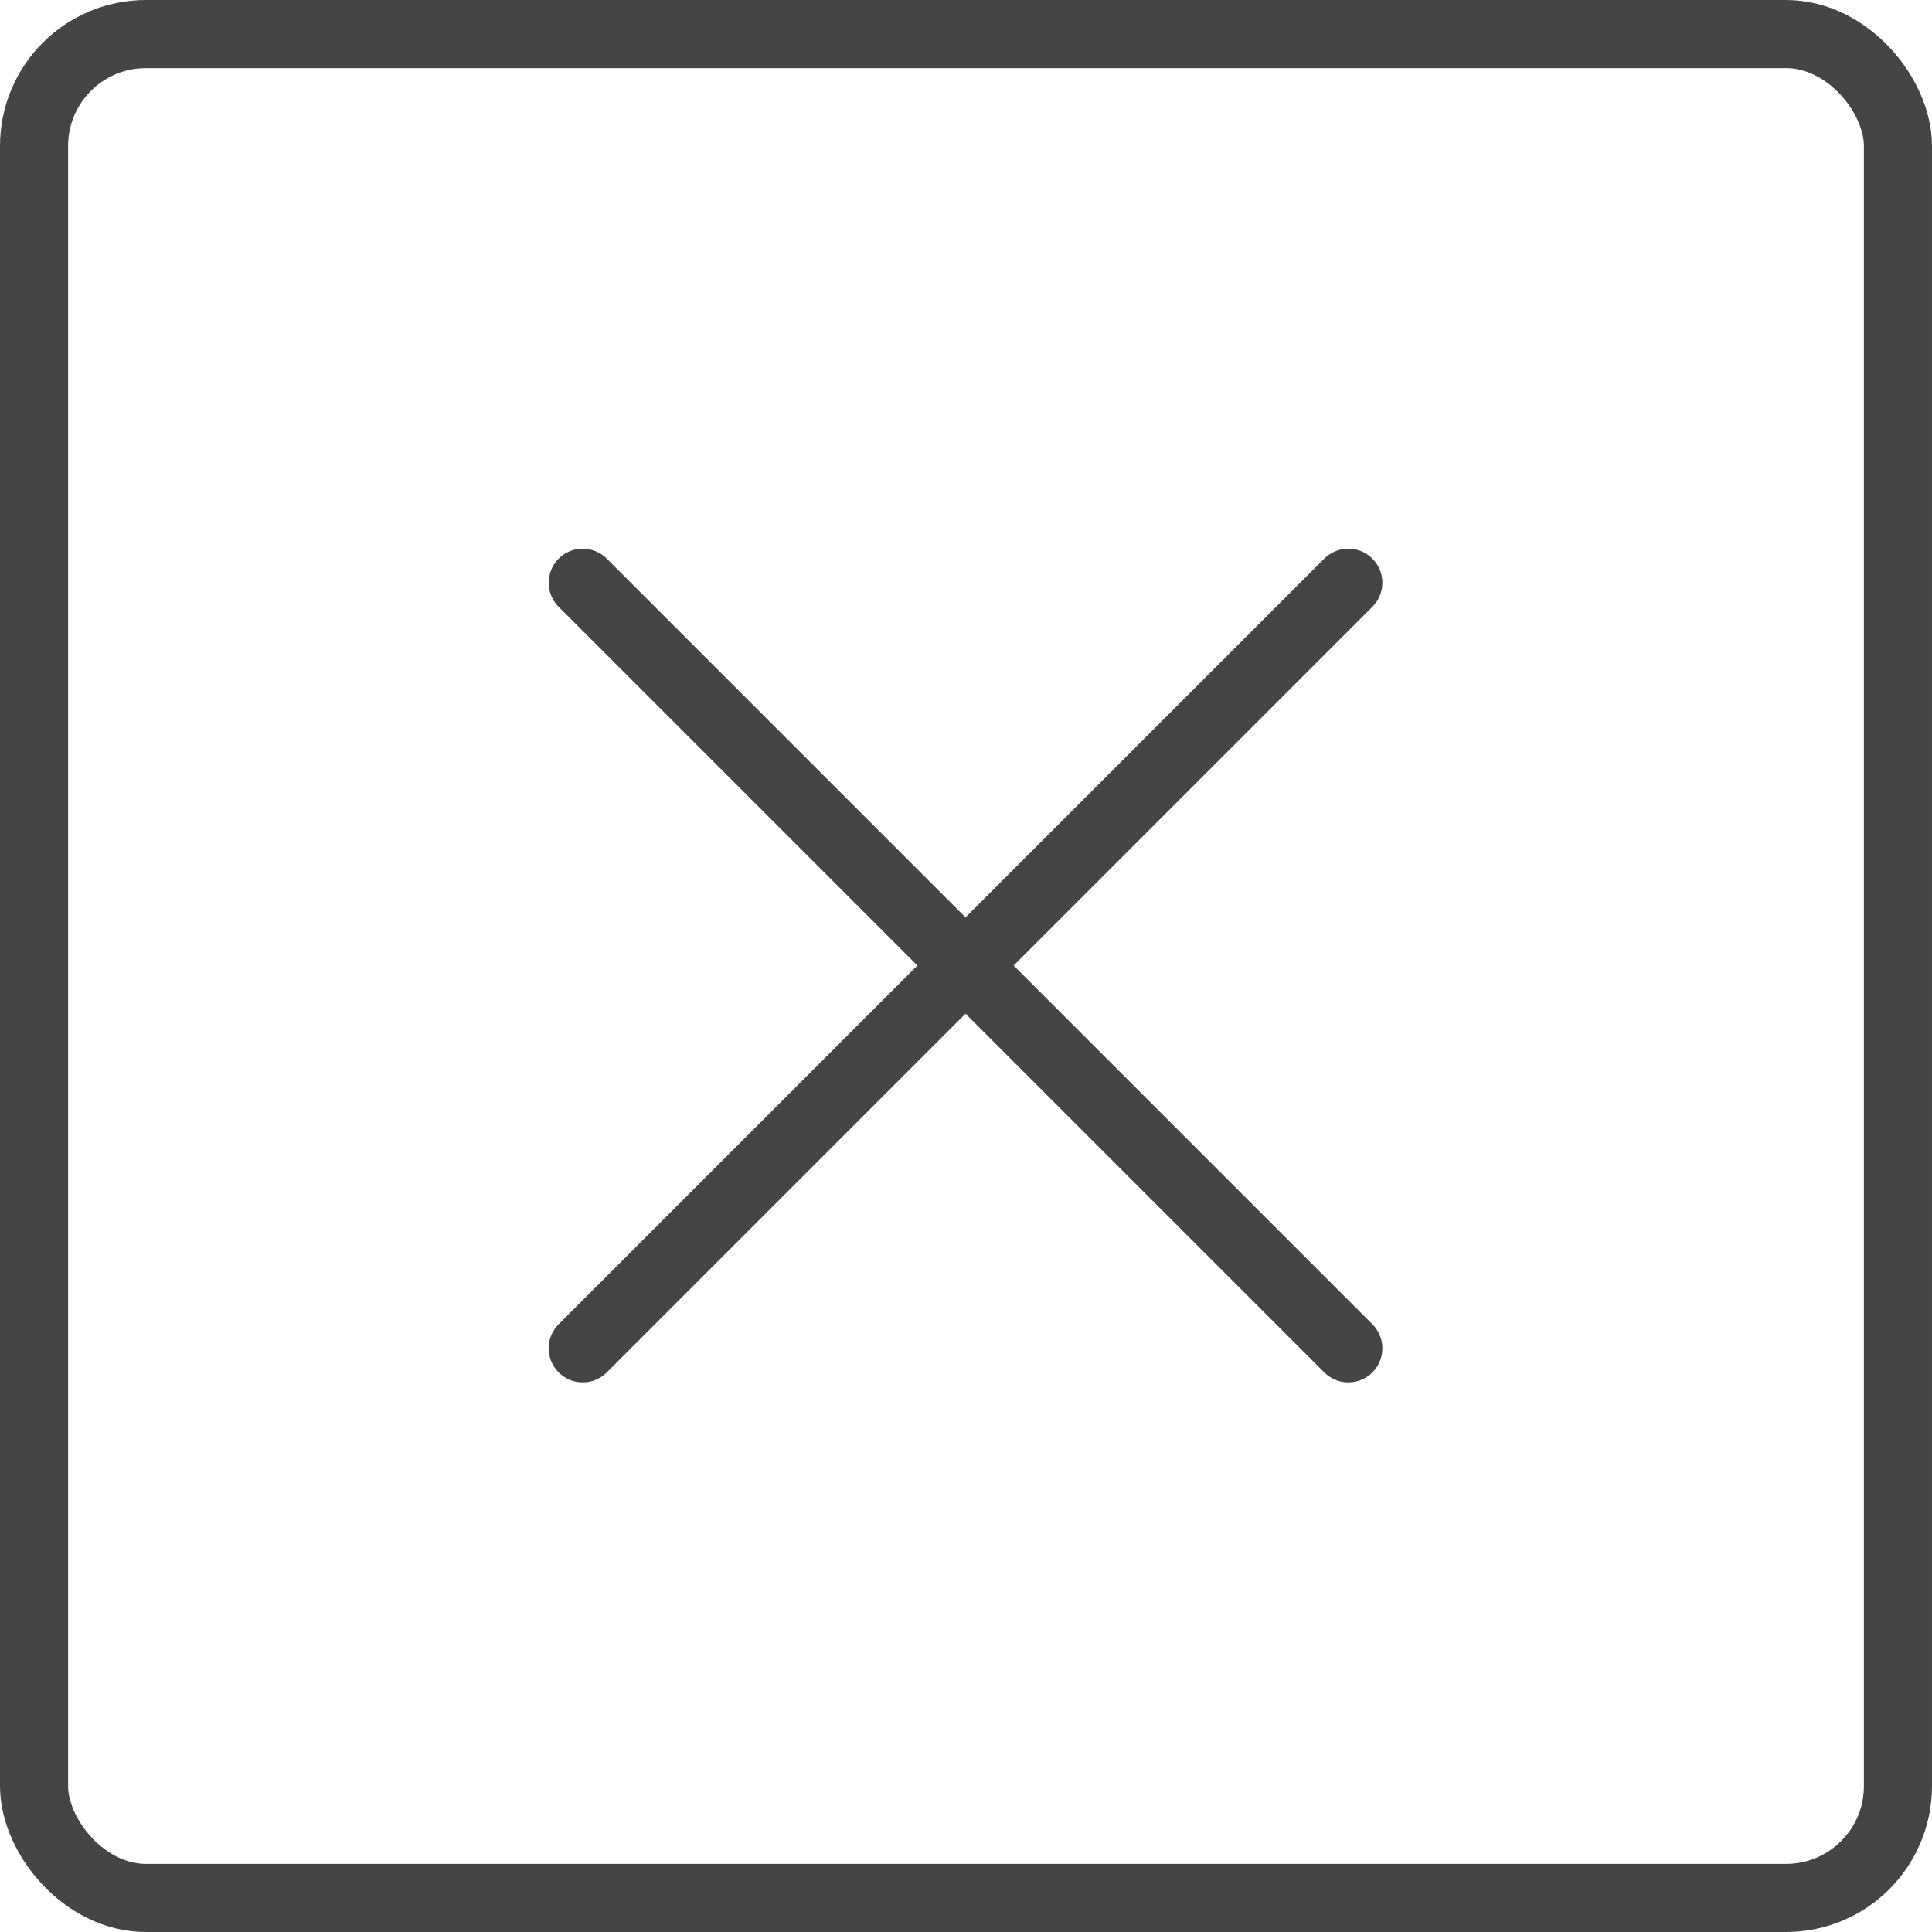 <?xml version="1.0" encoding="UTF-8"?>
<svg id="Ebene_2" data-name="Ebene 2" xmlns="http://www.w3.org/2000/svg" viewBox="0 0 198.6 198.6">
  <defs>
    <style>
      .cls-1 {
        fill: #464544;
      }

      .cls-1, .cls-2 {
        stroke: #464544;
        stroke-linecap: round;
        stroke-miterlimit: 10;
        stroke-width: 7px;
      }

      .cls-2 {
        fill: none;
      }
    </style>
  </defs>
  <g id="Layer_3" data-name="Layer 3">
    <g>
      <rect class="cls-2" x="3.5" y="3.5" width="191.6" height="191.6" rx="11.5" ry="11.5"/>
      <g>
        <line class="cls-1" x1="138.6" y1="59.9" x2="59.9" y2="138.6"/>
        <line class="cls-1" x1="138.6" y1="138.6" x2="59.9" y2="59.9"/>
      </g>
    </g>
  </g>
</svg>